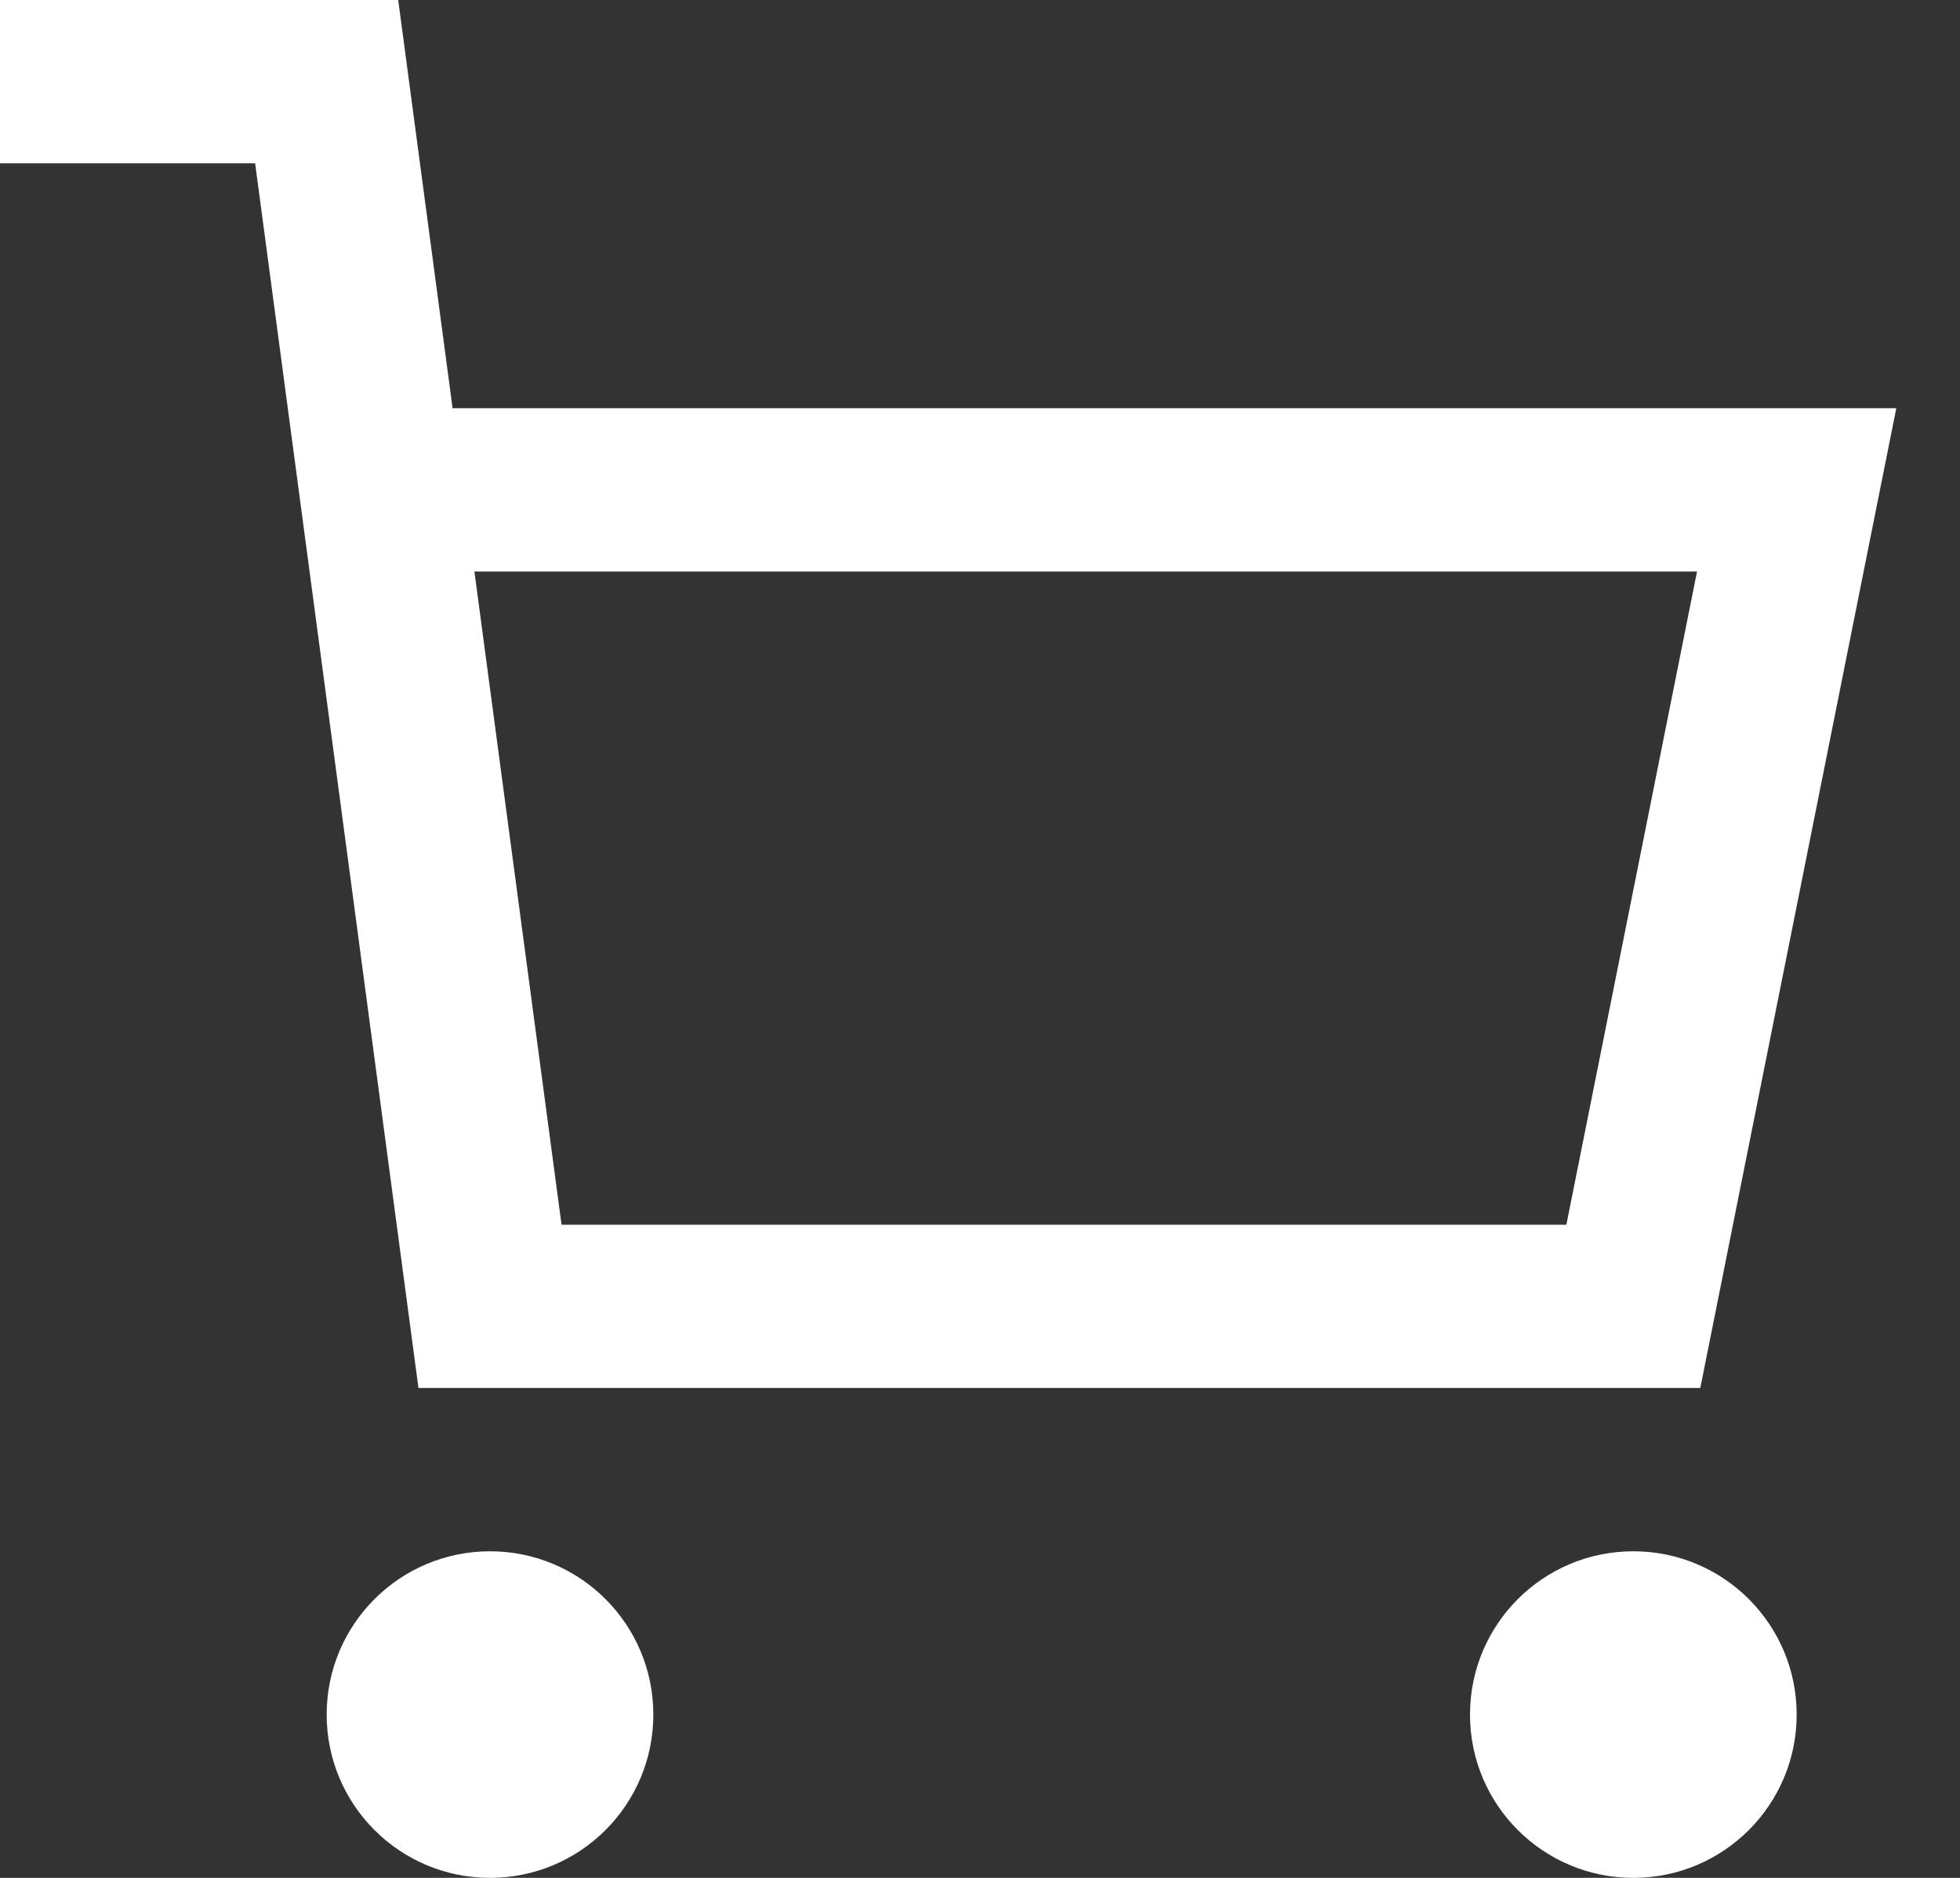 <?xml version="1.0" encoding="UTF-8"?>
<svg width="24px" height="23px" viewBox="0 0 24 23" version="1.1" xmlns="http://www.w3.org/2000/svg" xmlns:xlink="http://www.w3.org/1999/xlink">
    <rect x="0" y="0" width="24" height="23" fill="#333333" stroke="none"/>
    <!-- Generator: Sketch 59.1 (86144) - https://sketch.com -->
    <title>icon/nav/cart</title>
    <desc>Created with Sketch.</desc>
    <g id="Rentals-.v1" stroke="none" stroke-width="1" fill="none" fill-rule="evenodd">
        <g id="Desktop-Nav---Search-open" transform="translate(-1178, -101)" fill="#FFFFFF" fill-rule="nonzero">
            <g id="desktop-nav" transform="translate(0, -1)">
                <g id="subnav" transform="translate(0, 80)">
                    <g id="cartCount" transform="translate(1159, 0)">
                        <g id="Group" transform="translate(15, 12)">
                            <g id="icon/nav/cart" transform="translate(0, 5)">
                                <path d="M10,24 C11.105,24 12,24.895 12,26 C12,27.105 11.105,28 10,28 C8.895,28 8,27.105 8,26 C8,24.895 8.895,24 10,24 Z M24,24 C25.105,24 26,24.895 26,26 C26,27.105 25.105,28 24,28 C22.895,28 22,27.105 22,26 C22,24.895 22.895,24 24,24 Z M8.876,5 L9.542,10 L27.22,10 L24.82,22 L9.124,22 L7.124,7 L4,7 L4,5 L8.876,5 Z M24.78,12 L9.809,12 L10.876,20 L23.18,20 L24.78,12 Z" id="Combined-Shape"></path>
                            </g>
                        </g>
                    </g>
                </g>
            </g>
        </g>
    </g>
</svg>
